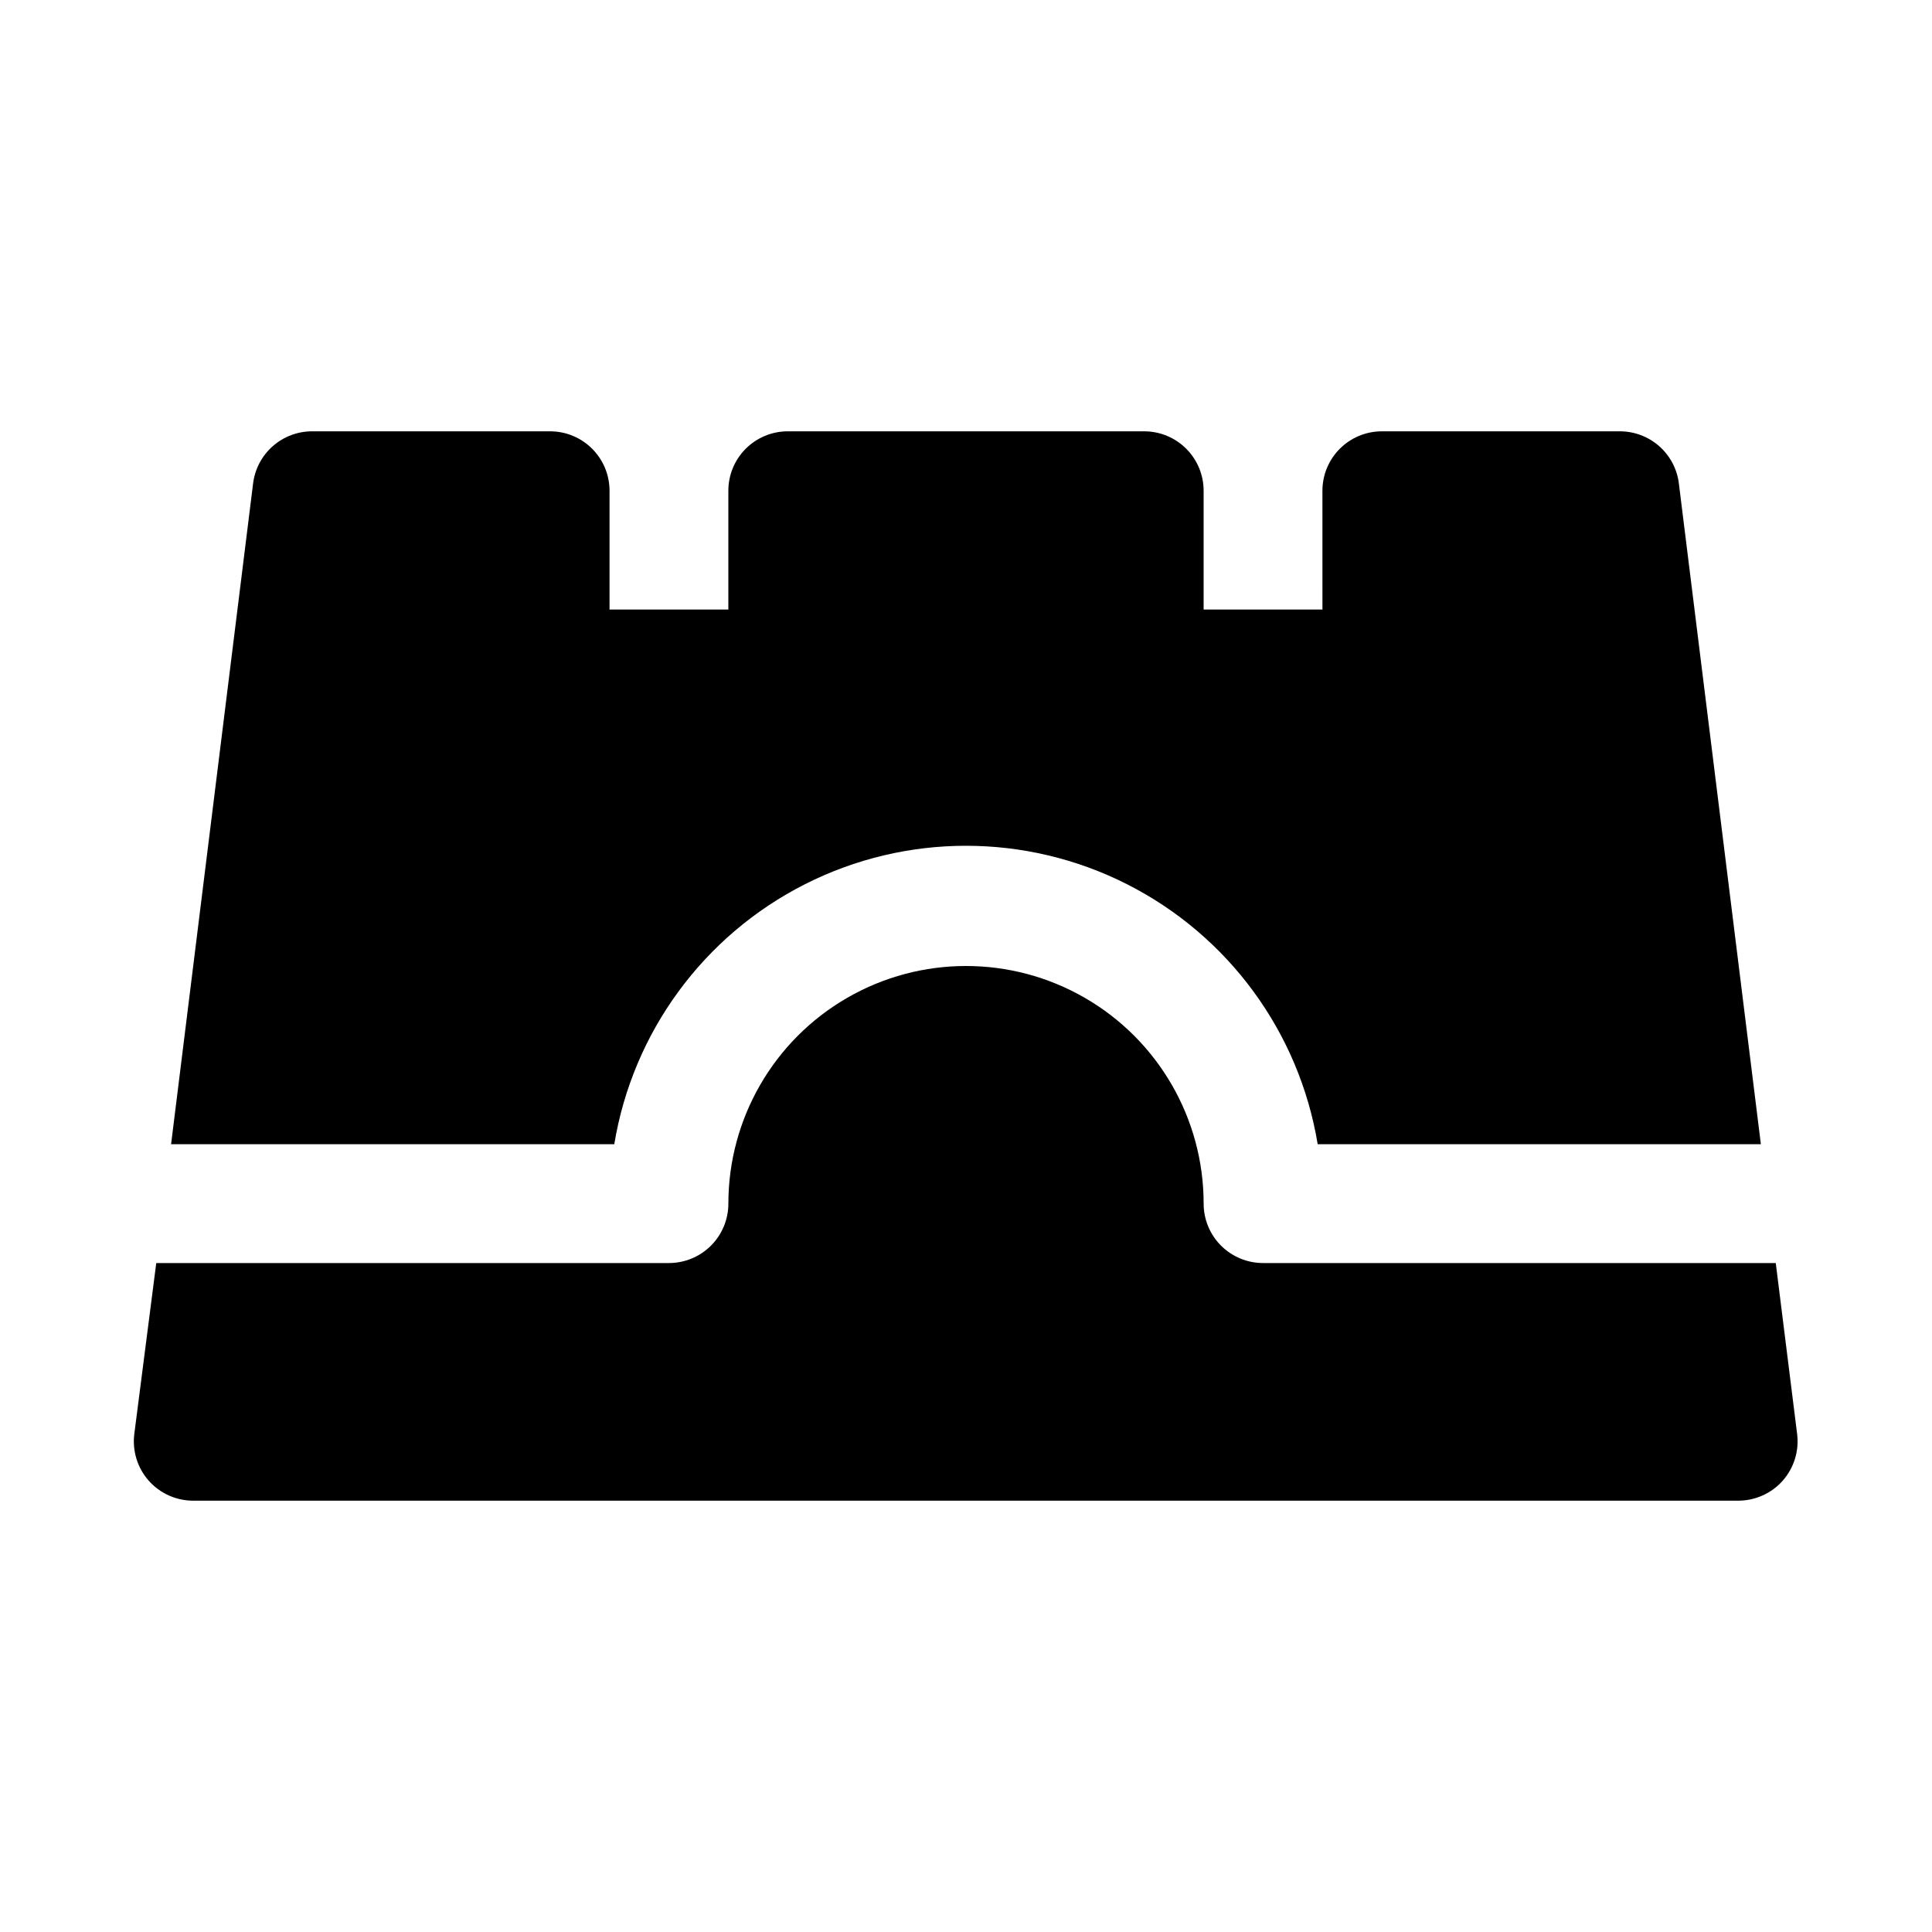<?xml version="1.0" encoding="UTF-8"?>
<!-- The Best Svg Icon site in the world: iconSvg.co, Visit us! https://iconsvg.co -->
<svg fill="#000000" width="800px" height="800px" version="1.1" viewBox="144 144 512 512" xmlns="http://www.w3.org/2000/svg">
 <path d="m189.34 447.23 21.727-175.07c0.465-3.84 2.324-7.375 5.231-9.93 2.902-2.555 6.644-3.953 10.512-3.926h62.977c4.176 0 8.18 1.66 11.133 4.613 2.953 2.953 4.613 6.957 4.613 11.133v31.488h31.488v-31.488c0-4.176 1.656-8.18 4.609-11.133 2.953-2.953 6.957-4.613 11.133-4.613h94.465c4.176 0 8.18 1.66 11.133 4.613 2.953 2.953 4.613 6.957 4.613 11.133v31.488h31.488l-0.004-31.488c0-4.176 1.66-8.18 4.613-11.133 2.953-2.953 6.957-4.613 11.133-4.613h62.977c3.867-0.027 7.609 1.371 10.516 3.926 2.902 2.555 4.766 6.09 5.227 9.93l21.727 175.07h-117.45c-4.898-29.695-23.652-55.277-50.5-68.887-26.844-13.605-58.566-13.605-85.41 0-26.848 13.609-45.602 39.191-50.5 68.887zm289.38 31.488c-4.176 0-8.18-1.66-11.133-4.609-2.953-2.953-4.609-6.961-4.609-11.133 0-22.5-12.004-43.293-31.488-54.539-19.488-11.25-43.492-11.25-62.977 0-19.484 11.246-31.488 32.039-31.488 54.539 0 4.172-1.66 8.18-4.613 11.133-2.953 2.949-6.957 4.609-11.133 4.609h-135.87l-5.824 45.344c-0.543 4.445 0.828 8.91 3.777 12.281 3.023 3.438 7.391 5.391 11.965 5.352h409.35c4.519-0.008 8.824-1.957 11.809-5.352 2.945-3.371 4.32-7.836 3.777-12.281l-5.668-45.344z"/>
</svg>